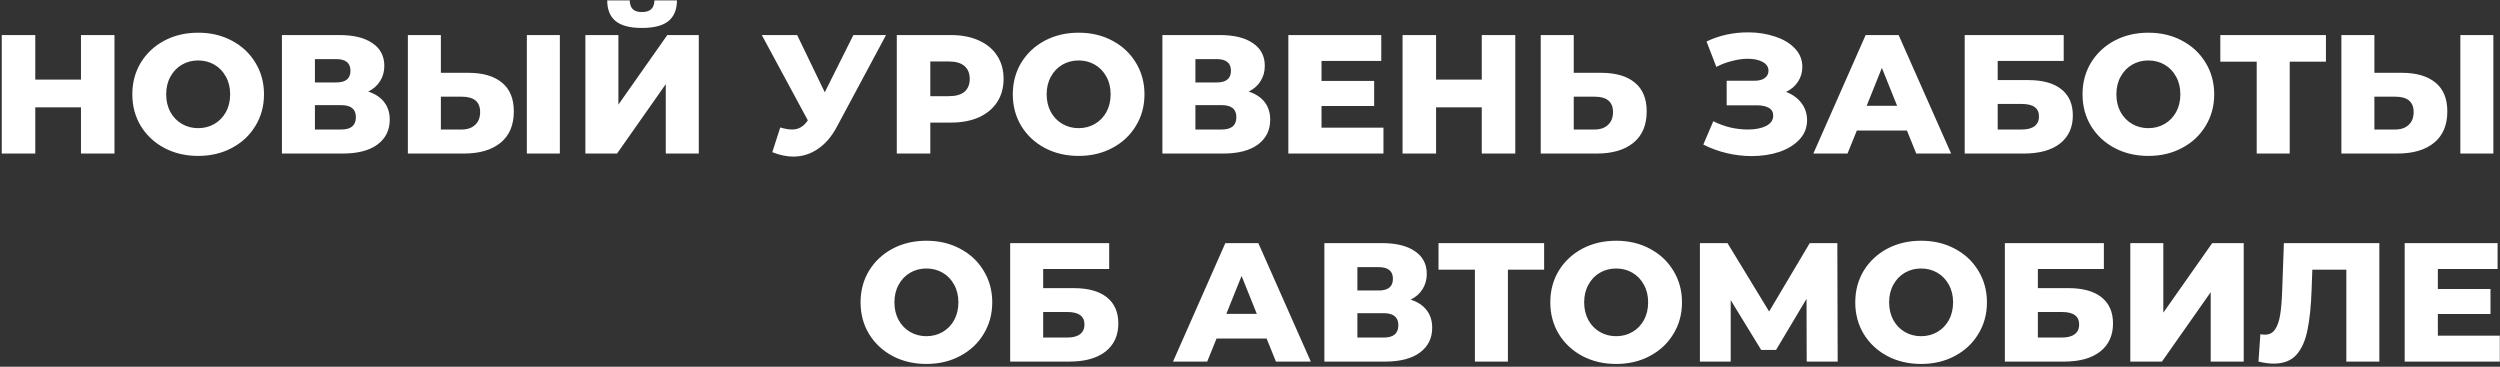 <?xml version="1.0" encoding="UTF-8"?> <svg xmlns="http://www.w3.org/2000/svg" width="709" height="104" viewBox="0 0 709 104" fill="none"><rect x="0" y="0" width="709" height="104" fill="#333333" stroke="none"/><path d="M32.467 9.945V43.545H22.963V30.441H10.003V43.545H0.499V9.945H10.003V22.569H22.963V9.945H32.467ZM56.199 44.217C52.647 44.217 49.447 43.465 46.599 41.961C43.783 40.457 41.559 38.377 39.927 35.721C38.327 33.065 37.527 30.073 37.527 26.745C37.527 23.417 38.327 20.425 39.927 17.769C41.559 15.113 43.783 13.033 46.599 11.529C49.447 10.025 52.647 9.273 56.199 9.273C59.751 9.273 62.935 10.025 65.751 11.529C68.599 13.033 70.823 15.113 72.423 17.769C74.055 20.425 74.871 23.417 74.871 26.745C74.871 30.073 74.055 33.065 72.423 35.721C70.823 38.377 68.599 40.457 65.751 41.961C62.935 43.465 59.751 44.217 56.199 44.217ZM56.199 36.345C57.895 36.345 59.431 35.945 60.807 35.145C62.183 34.345 63.271 33.225 64.071 31.785C64.871 30.313 65.271 28.633 65.271 26.745C65.271 24.857 64.871 23.193 64.071 21.753C63.271 20.281 62.183 19.145 60.807 18.345C59.431 17.545 57.895 17.145 56.199 17.145C54.503 17.145 52.967 17.545 51.591 18.345C50.215 19.145 49.127 20.281 48.327 21.753C47.527 23.193 47.127 24.857 47.127 26.745C47.127 28.633 47.527 30.313 48.327 31.785C49.127 33.225 50.215 34.345 51.591 35.145C52.967 35.945 54.503 36.345 56.199 36.345ZM104.433 25.977C106.417 26.617 107.921 27.609 108.945 28.953C110.001 30.297 110.529 31.961 110.529 33.945C110.529 36.921 109.361 39.273 107.025 41.001C104.721 42.697 101.441 43.545 97.184 43.545H79.953V9.945H96.272C100.305 9.945 103.425 10.713 105.633 12.249C107.873 13.753 108.993 15.897 108.993 18.681C108.993 20.313 108.593 21.753 107.793 23.001C107.025 24.249 105.905 25.241 104.433 25.977ZM89.312 23.385H95.361C98.049 23.385 99.392 22.281 99.392 20.073C99.392 17.865 98.049 16.761 95.361 16.761H89.312V23.385ZM96.8 36.729C99.552 36.729 100.929 35.561 100.929 33.225C100.929 30.953 99.552 29.817 96.8 29.817H89.312V36.729H96.8ZM132.807 20.649C136.935 20.649 140.119 21.577 142.359 23.433C144.599 25.257 145.719 27.977 145.719 31.593C145.719 35.465 144.471 38.425 141.975 40.473C139.479 42.521 136.007 43.545 131.559 43.545H115.671V9.945H125.031V20.649H132.807ZM130.935 36.729C132.535 36.729 133.799 36.297 134.727 35.433C135.687 34.569 136.167 33.353 136.167 31.785C136.167 28.873 134.423 27.417 130.935 27.417H125.031V36.729H130.935ZM149.415 9.945H158.775V43.545H149.415V9.945ZM166.015 9.945H175.375V29.673L189.247 9.945H198.175V43.545H188.815V23.865L174.991 43.545H166.015V9.945ZM182.047 7.929C178.655 7.929 176.159 7.273 174.559 5.961C172.991 4.649 172.207 2.697 172.207 0.105H178.591C178.623 1.225 178.911 2.057 179.455 2.601C179.999 3.145 180.863 3.417 182.047 3.417C183.231 3.417 184.111 3.145 184.687 2.601C185.263 2.057 185.567 1.225 185.599 0.105H191.983C191.983 2.697 191.183 4.649 189.583 5.961C187.983 7.273 185.471 7.929 182.047 7.929ZM251.279 9.945L237.359 35.913C235.887 38.697 234.079 40.809 231.935 42.249C229.823 43.689 227.503 44.409 224.975 44.409C223.119 44.409 221.135 43.993 219.023 43.161L221.279 36.153C222.591 36.537 223.711 36.729 224.639 36.729C225.567 36.729 226.383 36.521 227.087 36.105C227.823 35.689 228.495 35.033 229.103 34.137L216.047 9.945H226.079L233.903 26.169L242.015 9.945H251.279ZM269.688 9.945C272.728 9.945 275.368 10.457 277.608 11.481C279.848 12.473 281.576 13.913 282.792 15.801C284.008 17.657 284.616 19.849 284.616 22.377C284.616 24.905 284.008 27.097 282.792 28.953C281.576 30.809 279.848 32.249 277.608 33.273C275.368 34.265 272.728 34.761 269.688 34.761H263.832V43.545H254.328V9.945H269.688ZM269.112 27.273C271.064 27.273 272.536 26.857 273.528 26.025C274.52 25.161 275.016 23.945 275.016 22.377C275.016 20.809 274.52 19.593 273.528 18.729C272.536 17.865 271.064 17.433 269.112 17.433H263.832V27.273H269.112ZM305.902 44.217C302.35 44.217 299.15 43.465 296.302 41.961C293.486 40.457 291.262 38.377 289.63 35.721C288.03 33.065 287.23 30.073 287.23 26.745C287.23 23.417 288.03 20.425 289.63 17.769C291.262 15.113 293.486 13.033 296.302 11.529C299.15 10.025 302.35 9.273 305.902 9.273C309.454 9.273 312.638 10.025 315.454 11.529C318.302 13.033 320.526 15.113 322.126 17.769C323.758 20.425 324.574 23.417 324.574 26.745C324.574 30.073 323.758 33.065 322.126 35.721C320.526 38.377 318.302 40.457 315.454 41.961C312.638 43.465 309.454 44.217 305.902 44.217ZM305.902 36.345C307.598 36.345 309.134 35.945 310.51 35.145C311.886 34.345 312.974 33.225 313.774 31.785C314.574 30.313 314.974 28.633 314.974 26.745C314.974 24.857 314.574 23.193 313.774 21.753C312.974 20.281 311.886 19.145 310.51 18.345C309.134 17.545 307.598 17.145 305.902 17.145C304.206 17.145 302.67 17.545 301.294 18.345C299.918 19.145 298.83 20.281 298.03 21.753C297.23 23.193 296.83 24.857 296.83 26.745C296.83 28.633 297.23 30.313 298.03 31.785C298.83 33.225 299.918 34.345 301.294 35.145C302.67 35.945 304.206 36.345 305.902 36.345ZM354.136 25.977C356.12 26.617 357.624 27.609 358.648 28.953C359.704 30.297 360.232 31.961 360.232 33.945C360.232 36.921 359.064 39.273 356.728 41.001C354.424 42.697 351.144 43.545 346.888 43.545H329.656V9.945H345.976C350.008 9.945 353.128 10.713 355.336 12.249C357.576 13.753 358.696 15.897 358.696 18.681C358.696 20.313 358.296 21.753 357.496 23.001C356.728 24.249 355.608 25.241 354.136 25.977ZM339.016 23.385H345.064C347.752 23.385 349.096 22.281 349.096 20.073C349.096 17.865 347.752 16.761 345.064 16.761H339.016V23.385ZM346.504 36.729C349.256 36.729 350.632 35.561 350.632 33.225C350.632 30.953 349.256 29.817 346.504 29.817H339.016V36.729H346.504ZM392.35 36.201V43.545H365.374V9.945H391.726V17.289H374.782V22.953H389.71V30.057H374.782V36.201H392.35ZM429.733 9.945V43.545H420.229V30.441H407.269V43.545H397.765V9.945H407.269V22.569H420.229V9.945H429.733ZM454.089 20.649C458.217 20.649 461.401 21.577 463.641 23.433C465.881 25.257 467.001 27.977 467.001 31.593C467.001 35.465 465.753 38.425 463.257 40.473C460.761 42.521 457.289 43.545 452.841 43.545H436.953V9.945H446.313V20.649H454.089ZM452.217 36.729C453.817 36.729 455.081 36.297 456.009 35.433C456.969 34.569 457.449 33.353 457.449 31.785C457.449 28.873 455.705 27.417 452.217 27.417H446.313V36.729H452.217ZM506.533 26.073C508.389 26.777 509.845 27.833 510.901 29.241C511.957 30.649 512.485 32.265 512.485 34.089C512.485 36.169 511.781 37.977 510.373 39.513C508.965 41.049 507.061 42.233 504.661 43.065C502.261 43.865 499.621 44.265 496.741 44.265C494.469 44.265 492.149 43.993 489.781 43.449C487.445 42.905 485.205 42.089 483.061 41.001L485.893 34.377C487.397 35.145 488.997 35.737 490.693 36.153C492.421 36.537 494.085 36.729 495.685 36.729C497.797 36.729 499.525 36.393 500.869 35.721C502.213 35.017 502.885 34.041 502.885 32.793C502.885 31.801 502.469 31.065 501.637 30.585C500.805 30.105 499.685 29.865 498.277 29.865H489.685V22.905H497.509C498.789 22.905 499.781 22.649 500.485 22.137C501.189 21.625 501.541 20.937 501.541 20.073C501.541 18.985 500.997 18.153 499.909 17.577C498.821 16.969 497.413 16.665 495.685 16.665C494.277 16.665 492.789 16.873 491.221 17.289C489.653 17.673 488.165 18.233 486.757 18.969L483.973 11.769C487.557 10.041 491.493 9.177 495.781 9.177C498.533 9.177 501.077 9.577 503.413 10.377C505.781 11.145 507.653 12.265 509.029 13.737C510.437 15.209 511.141 16.953 511.141 18.969C511.141 20.537 510.725 21.945 509.893 23.193C509.093 24.409 507.973 25.369 506.533 26.073ZM540.808 37.017H526.6L523.96 43.545H514.264L529.096 9.945H538.456L553.336 43.545H543.448L540.808 37.017ZM538.024 30.009L533.704 19.257L529.384 30.009H538.024ZM557.187 9.945H585.267V17.289H566.547V22.713H575.235C579.299 22.713 582.419 23.577 584.595 25.305C586.771 27.033 587.859 29.513 587.859 32.745C587.859 36.137 586.643 38.793 584.211 40.713C581.779 42.601 578.371 43.545 573.987 43.545H557.187V9.945ZM573.363 36.729C574.963 36.729 576.179 36.409 577.011 35.769C577.843 35.129 578.259 34.217 578.259 33.033C578.259 30.665 576.627 29.481 573.363 29.481H566.547V36.729H573.363ZM609.277 44.217C605.725 44.217 602.525 43.465 599.677 41.961C596.861 40.457 594.637 38.377 593.005 35.721C591.405 33.065 590.605 30.073 590.605 26.745C590.605 23.417 591.405 20.425 593.005 17.769C594.637 15.113 596.861 13.033 599.677 11.529C602.525 10.025 605.725 9.273 609.277 9.273C612.829 9.273 616.013 10.025 618.829 11.529C621.677 13.033 623.901 15.113 625.501 17.769C627.133 20.425 627.949 23.417 627.949 26.745C627.949 30.073 627.133 33.065 625.501 35.721C623.901 38.377 621.677 40.457 618.829 41.961C616.013 43.465 612.829 44.217 609.277 44.217ZM609.277 36.345C610.973 36.345 612.509 35.945 613.885 35.145C615.261 34.345 616.349 33.225 617.149 31.785C617.949 30.313 618.349 28.633 618.349 26.745C618.349 24.857 617.949 23.193 617.149 21.753C616.349 20.281 615.261 19.145 613.885 18.345C612.509 17.545 610.973 17.145 609.277 17.145C607.581 17.145 606.045 17.545 604.669 18.345C603.293 19.145 602.205 20.281 601.405 21.753C600.605 23.193 600.205 24.857 600.205 26.745C600.205 28.633 600.605 30.313 601.405 31.785C602.205 33.225 603.293 34.345 604.669 35.145C606.045 35.945 607.581 36.345 609.277 36.345ZM659.634 17.481H649.362V43.545H640.002V17.481H629.682V9.945H659.634V17.481ZM681.151 20.649C685.279 20.649 688.463 21.577 690.703 23.433C692.943 25.257 694.063 27.977 694.063 31.593C694.063 35.465 692.815 38.425 690.319 40.473C687.823 42.521 684.351 43.545 679.903 43.545H664.015V9.945H673.375V20.649H681.151ZM679.279 36.729C680.879 36.729 682.143 36.297 683.071 35.433C684.031 34.569 684.511 33.353 684.511 31.785C684.511 28.873 682.767 27.417 679.279 27.417H673.375V36.729H679.279ZM697.759 9.945H707.119V43.545H697.759V9.945ZM262.73 103.217C259.178 103.217 255.978 102.465 253.13 100.961C250.314 99.457 248.09 97.377 246.458 94.721C244.858 92.065 244.058 89.073 244.058 85.745C244.058 82.417 244.858 79.425 246.458 76.769C248.09 74.113 250.314 72.033 253.13 70.529C255.978 69.025 259.178 68.273 262.73 68.273C266.282 68.273 269.466 69.025 272.282 70.529C275.13 72.033 277.354 74.113 278.954 76.769C280.586 79.425 281.402 82.417 281.402 85.745C281.402 89.073 280.586 92.065 278.954 94.721C277.354 97.377 275.13 99.457 272.282 100.961C269.466 102.465 266.282 103.217 262.73 103.217ZM262.73 95.345C264.426 95.345 265.962 94.945 267.338 94.145C268.714 93.345 269.802 92.225 270.602 90.785C271.402 89.313 271.802 87.633 271.802 85.745C271.802 83.857 271.402 82.193 270.602 80.753C269.802 79.281 268.714 78.145 267.338 77.345C265.962 76.545 264.426 76.145 262.73 76.145C261.034 76.145 259.498 76.545 258.122 77.345C256.746 78.145 255.658 79.281 254.858 80.753C254.058 82.193 253.658 83.857 253.658 85.745C253.658 87.633 254.058 89.313 254.858 90.785C255.658 92.225 256.746 93.345 258.122 94.145C259.498 94.945 261.034 95.345 262.73 95.345ZM286.484 68.945H314.564V76.289H295.844V81.713H304.532C308.596 81.713 311.716 82.577 313.892 84.305C316.068 86.033 317.156 88.513 317.156 91.745C317.156 95.137 315.94 97.793 313.508 99.713C311.076 101.601 307.668 102.545 303.284 102.545H286.484V68.945ZM302.66 95.729C304.26 95.729 305.476 95.409 306.308 94.769C307.14 94.129 307.556 93.217 307.556 92.033C307.556 89.665 305.924 88.481 302.66 88.481H295.844V95.729H302.66ZM359.215 96.017H345.007L342.367 102.545H332.671L347.503 68.945H356.863L371.743 102.545H361.855L359.215 96.017ZM356.431 89.009L352.111 78.257L347.791 89.009H356.431ZM400.073 84.977C402.057 85.617 403.561 86.609 404.585 87.953C405.641 89.297 406.169 90.961 406.169 92.945C406.169 95.921 405.001 98.273 402.665 100.001C400.361 101.697 397.081 102.545 392.825 102.545H375.593V68.945H391.913C395.945 68.945 399.065 69.713 401.273 71.249C403.513 72.753 404.633 74.897 404.633 77.681C404.633 79.313 404.233 80.753 403.433 82.001C402.665 83.249 401.545 84.241 400.073 84.977ZM384.953 82.385H391.001C393.689 82.385 395.033 81.281 395.033 79.073C395.033 76.865 393.689 75.761 391.001 75.761H384.953V82.385ZM392.441 95.729C395.193 95.729 396.569 94.561 396.569 92.225C396.569 89.953 395.193 88.817 392.441 88.817H384.953V95.729H392.441ZM437.915 76.481H427.643V102.545H418.283V76.481H407.963V68.945H437.915V76.481ZM458.34 103.217C454.788 103.217 451.588 102.465 448.74 100.961C445.924 99.457 443.7 97.377 442.068 94.721C440.468 92.065 439.668 89.073 439.668 85.745C439.668 82.417 440.468 79.425 442.068 76.769C443.7 74.113 445.924 72.033 448.74 70.529C451.588 69.025 454.788 68.273 458.34 68.273C461.892 68.273 465.076 69.025 467.892 70.529C470.74 72.033 472.964 74.113 474.564 76.769C476.196 79.425 477.012 82.417 477.012 85.745C477.012 89.073 476.196 92.065 474.564 94.721C472.964 97.377 470.74 99.457 467.892 100.961C465.076 102.465 461.892 103.217 458.34 103.217ZM458.34 95.345C460.036 95.345 461.572 94.945 462.948 94.145C464.324 93.345 465.412 92.225 466.212 90.785C467.012 89.313 467.412 87.633 467.412 85.745C467.412 83.857 467.012 82.193 466.212 80.753C465.412 79.281 464.324 78.145 462.948 77.345C461.572 76.545 460.036 76.145 458.34 76.145C456.644 76.145 455.108 76.545 453.732 77.345C452.356 78.145 451.268 79.281 450.468 80.753C449.668 82.193 449.268 83.857 449.268 85.745C449.268 87.633 449.668 89.313 450.468 90.785C451.268 92.225 452.356 93.345 453.732 94.145C455.108 94.945 456.644 95.345 458.34 95.345ZM512.381 102.545L512.333 84.737L503.693 99.233H499.469L490.829 85.121V102.545H482.093V68.945H489.917L501.725 88.337L513.245 68.945H521.069L521.165 102.545H512.381ZM544.824 103.217C541.272 103.217 538.072 102.465 535.224 100.961C532.408 99.457 530.184 97.377 528.552 94.721C526.952 92.065 526.152 89.073 526.152 85.745C526.152 82.417 526.952 79.425 528.552 76.769C530.184 74.113 532.408 72.033 535.224 70.529C538.072 69.025 541.272 68.273 544.824 68.273C548.376 68.273 551.56 69.025 554.376 70.529C557.224 72.033 559.448 74.113 561.048 76.769C562.68 79.425 563.496 82.417 563.496 85.745C563.496 89.073 562.68 92.065 561.048 94.721C559.448 97.377 557.224 99.457 554.376 100.961C551.56 102.465 548.376 103.217 544.824 103.217ZM544.824 95.345C546.52 95.345 548.056 94.945 549.432 94.145C550.808 93.345 551.896 92.225 552.696 90.785C553.496 89.313 553.896 87.633 553.896 85.745C553.896 83.857 553.496 82.193 552.696 80.753C551.896 79.281 550.808 78.145 549.432 77.345C548.056 76.545 546.52 76.145 544.824 76.145C543.128 76.145 541.592 76.545 540.216 77.345C538.84 78.145 537.752 79.281 536.952 80.753C536.152 82.193 535.752 83.857 535.752 85.745C535.752 87.633 536.152 89.313 536.952 90.785C537.752 92.225 538.84 93.345 540.216 94.145C541.592 94.945 543.128 95.345 544.824 95.345ZM568.578 68.945H596.658V76.289H577.938V81.713H586.626C590.69 81.713 593.81 82.577 595.986 84.305C598.162 86.033 599.25 88.513 599.25 91.745C599.25 95.137 598.034 97.793 595.602 99.713C593.17 101.601 589.762 102.545 585.378 102.545H568.578V68.945ZM584.754 95.729C586.354 95.729 587.57 95.409 588.402 94.769C589.234 94.129 589.65 93.217 589.65 92.033C589.65 89.665 588.018 88.481 584.754 88.481H577.938V95.729H584.754ZM604.156 68.945H613.516V88.673L627.388 68.945H636.316V102.545H626.956V82.865L613.132 102.545H604.156V68.945ZM674.781 68.945V102.545H665.421V76.481H655.773L655.581 81.953C655.421 86.753 655.021 90.657 654.381 93.665C653.773 96.673 652.717 99.009 651.213 100.673C649.709 102.305 647.581 103.121 644.829 103.121C643.549 103.121 642.109 102.929 640.509 102.545L641.037 94.769C641.453 94.865 641.885 94.913 642.333 94.913C643.581 94.913 644.541 94.417 645.213 93.425C645.885 92.433 646.365 91.057 646.653 89.297C646.941 87.505 647.133 85.185 647.229 82.337L647.709 68.945H674.781ZM708.944 95.201V102.545H681.968V68.945H708.32V76.289H691.376V81.953H706.304V89.057H691.376V95.201H708.944Z" fill="white"></path></svg> 